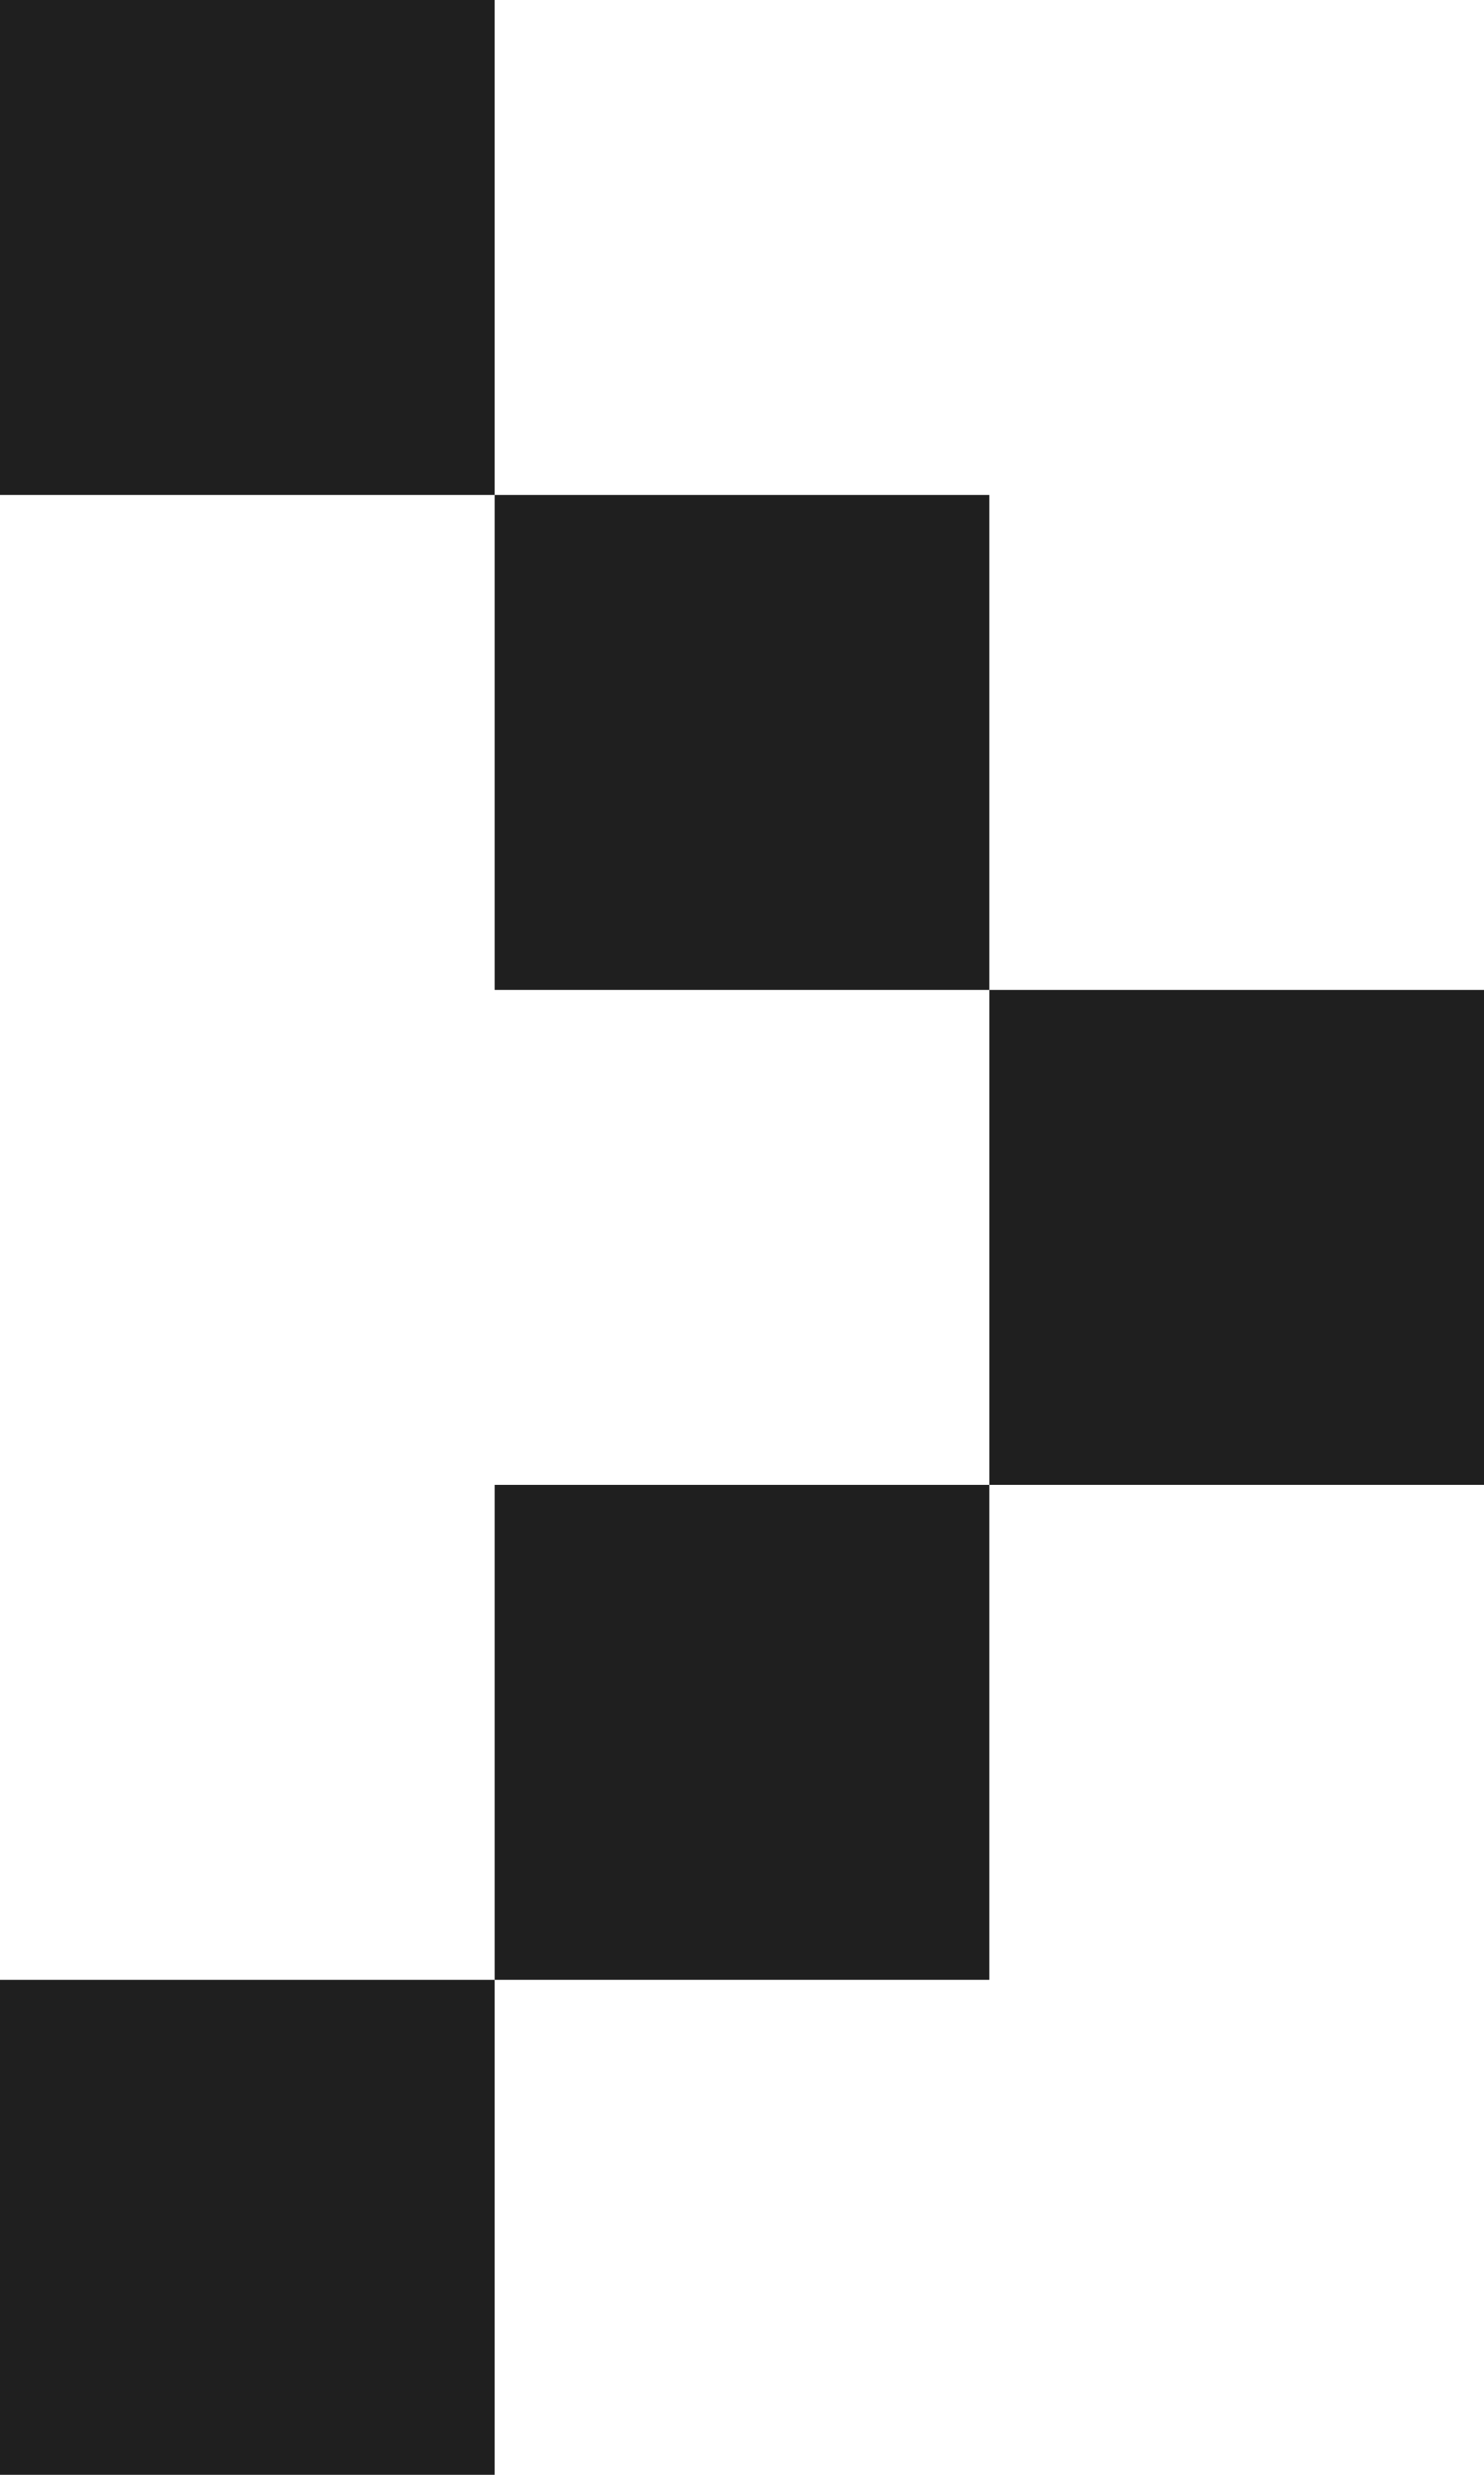 <?xml version="1.0" encoding="UTF-8"?>
<svg id="Layer_1" xmlns="http://www.w3.org/2000/svg" version="1.1" viewBox="0 0 18 30">
  <!-- Generator: Adobe Illustrator 29.7.1, SVG Export Plug-In . SVG Version: 2.1.1 Build 8)  -->
  <defs>
    <style>
      .st0 {
        fill: #1f1f1f;
      }
    </style>
  </defs>
  <rect class="st0" width="6" height="6"/>
  <rect class="st0" x="6" y="6" width="6" height="6"/>
  <rect class="st0" x="12" y="12" width="6" height="6"/>
  <rect class="st0" x="6" y="18" width="6" height="6"/>
  <rect class="st0" y="24" width="6" height="6"/>
</svg>